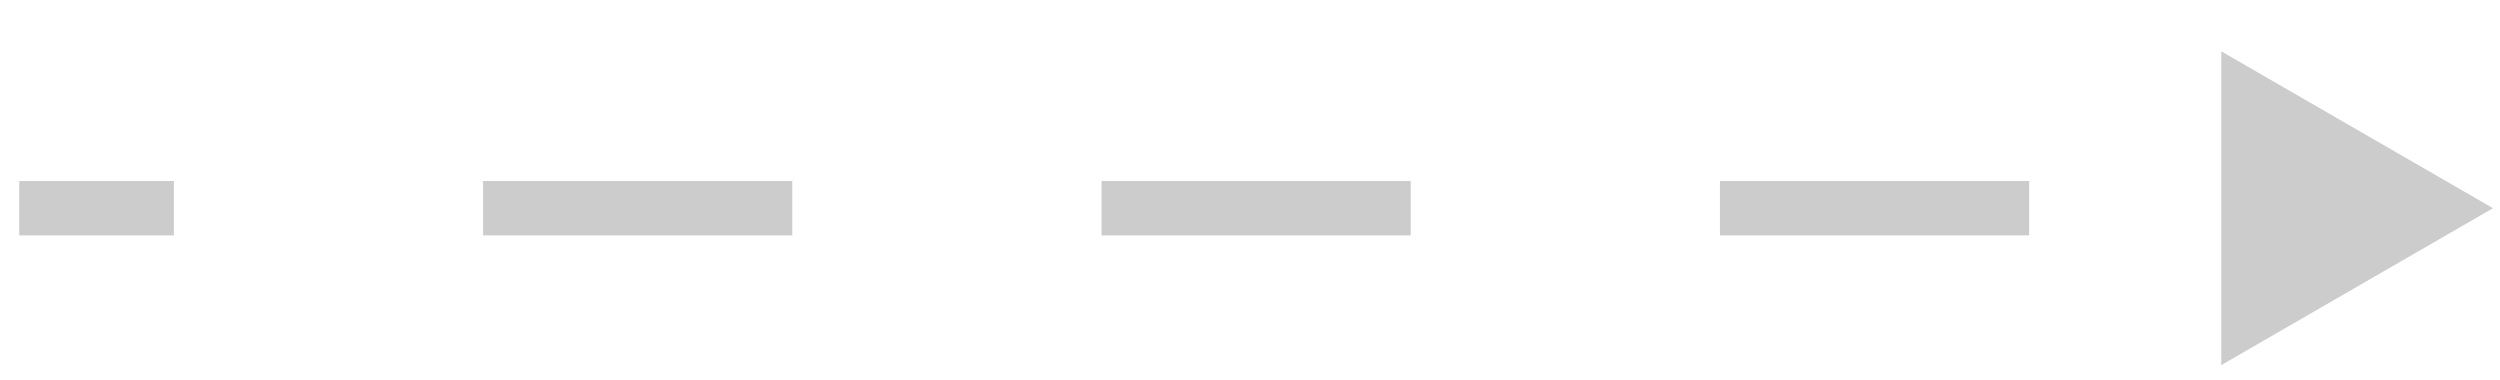 <svg width="46" height="7" viewBox="0 0 46 7" fill="none" xmlns="http://www.w3.org/2000/svg">
<path opacity="0.2" d="M45.871 3.831L40.871 0.944V6.718L45.871 3.831ZM0.354 4.331H3.199V3.331H0.354V4.331ZM8.889 4.331H14.578V3.331H8.889V4.331ZM20.268 4.331H25.957V3.331H20.268V4.331ZM31.647 4.331H37.337V3.331H31.647V4.331Z" fill="black"/>
</svg>
